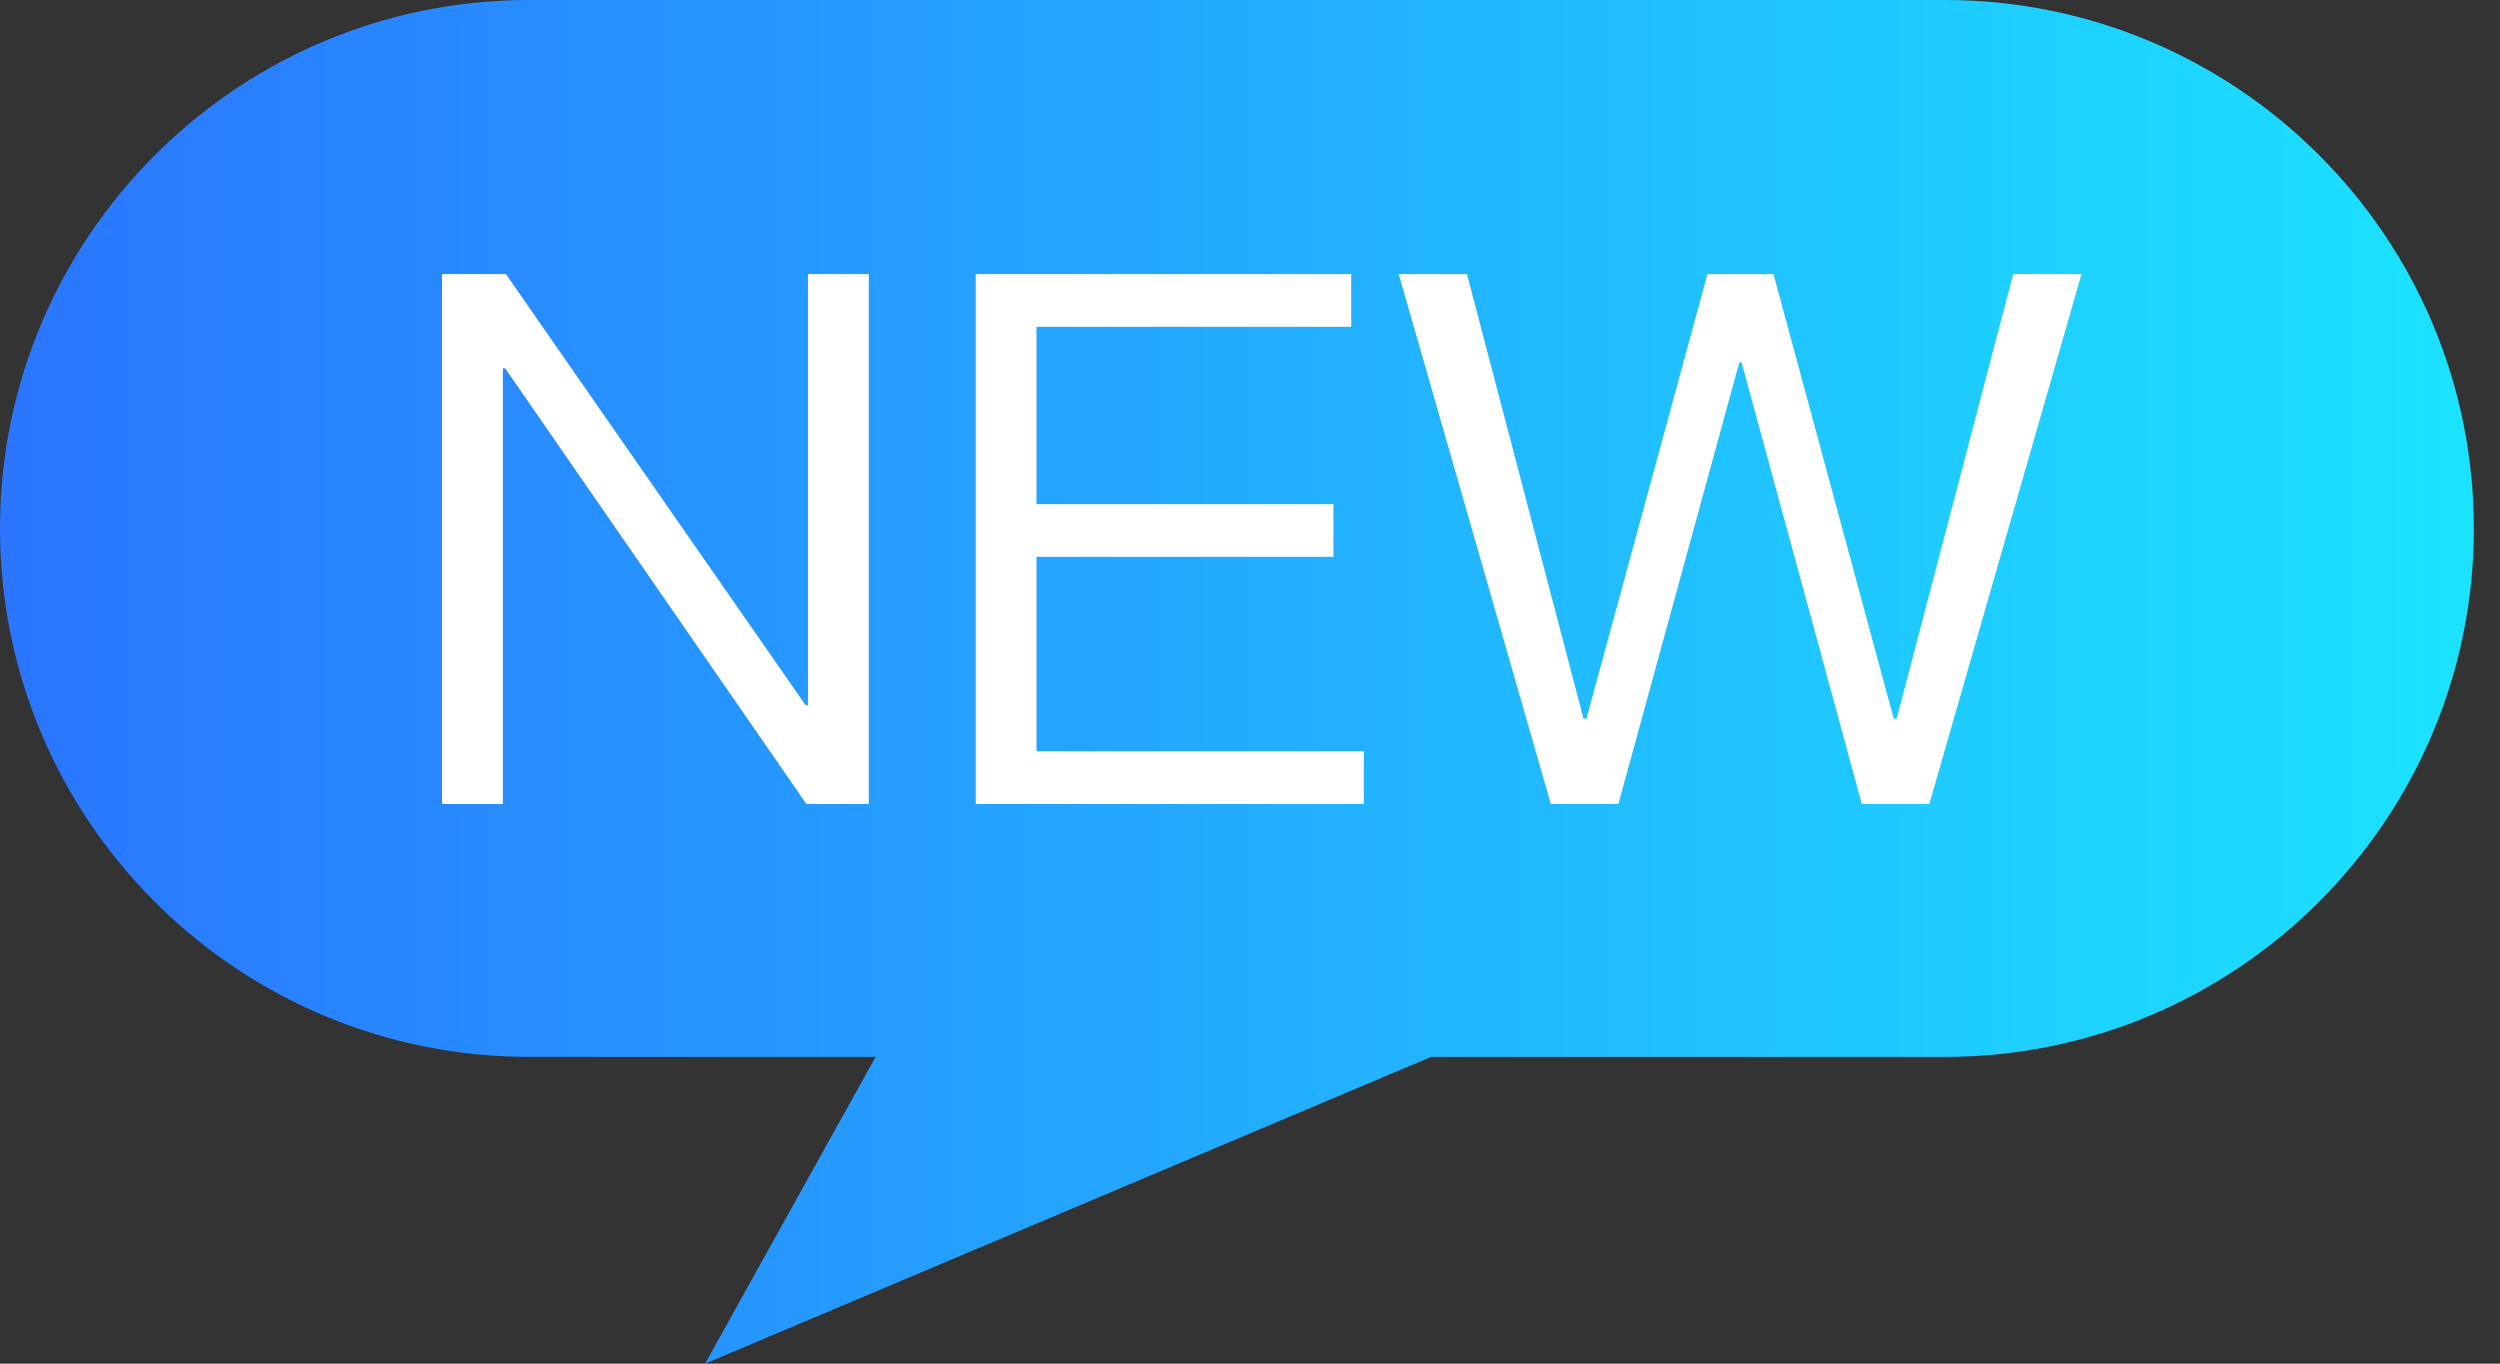 <?xml version="1.0" encoding="UTF-8"?>
<svg width="33px" height="18px" viewBox="0 0 33 18" version="1.1" xmlns="http://www.w3.org/2000/svg" xmlns:xlink="http://www.w3.org/1999/xlink">
    <rect x="0" y="0" width="33" height="18" fill="#333333" stroke="none"/>
    <title>lan_new_icon</title>
    <defs>
        <linearGradient x1="100%" y1="50%" x2="-8.8817842e-14%" y2="50%" id="linearGradient-1">
            <stop stop-color="#1BE4FF" offset="0%"></stop>
            <stop stop-color="#2B74FF" offset="100%"></stop>
        </linearGradient>
    </defs>
    <g id="IP位置纠错-弹窗23-4-20" stroke="none" stroke-width="1" fill="none" fill-rule="evenodd">
        <g id="添加table" transform="translate(-605, -7)">
            <g id="lan_new_icon" transform="translate(605, 7)">
                <path d="M25.67,0 C29.524,0 32.655,3.123 32.655,6.976 C32.655,10.821 29.528,13.951 25.67,13.951 L18.89,13.951 L9.307,18 L11.558,13.951 L6.985,13.951 C3.211,13.951 0.131,10.957 0.004,7.216 L-7.10542736e-15,6.976 L0.004,6.736 C0.131,3.002 3.208,0 6.985,0 Z" id="形状结合" fill="url(#linearGradient-1)"></path>
                <g id="Text" transform="translate(5.835, 3.618)" fill="#FFFFFF" fill-rule="nonzero">
                    <polygon id="路径" points="0 0 0 6.995 0.803 6.995 0.803 1.244 0.833 1.244 4.81 6.995 5.633 6.995 5.633 0 4.83 0 4.83 5.692 4.8 5.692 0.843 0"></polygon>
                    <polygon id="路径" points="7.044 0 7.044 6.995 12.167 6.995 12.167 6.299 7.847 6.299 7.847 3.732 11.766 3.732 11.766 3.037 7.847 3.037 7.847 0.696 12.001 0.696 12.001 0"></polygon>
                    <polygon id="路径" points="12.628 0 14.636 6.995 15.528 6.995 17.124 1.166 17.154 1.166 18.741 6.995 19.632 6.995 21.641 0 20.739 0 19.201 5.868 19.162 5.868 17.575 0 16.703 0 15.106 5.868 15.067 5.868 13.529 0"></polygon>
                </g>
            </g>
        </g>
    </g>
</svg>